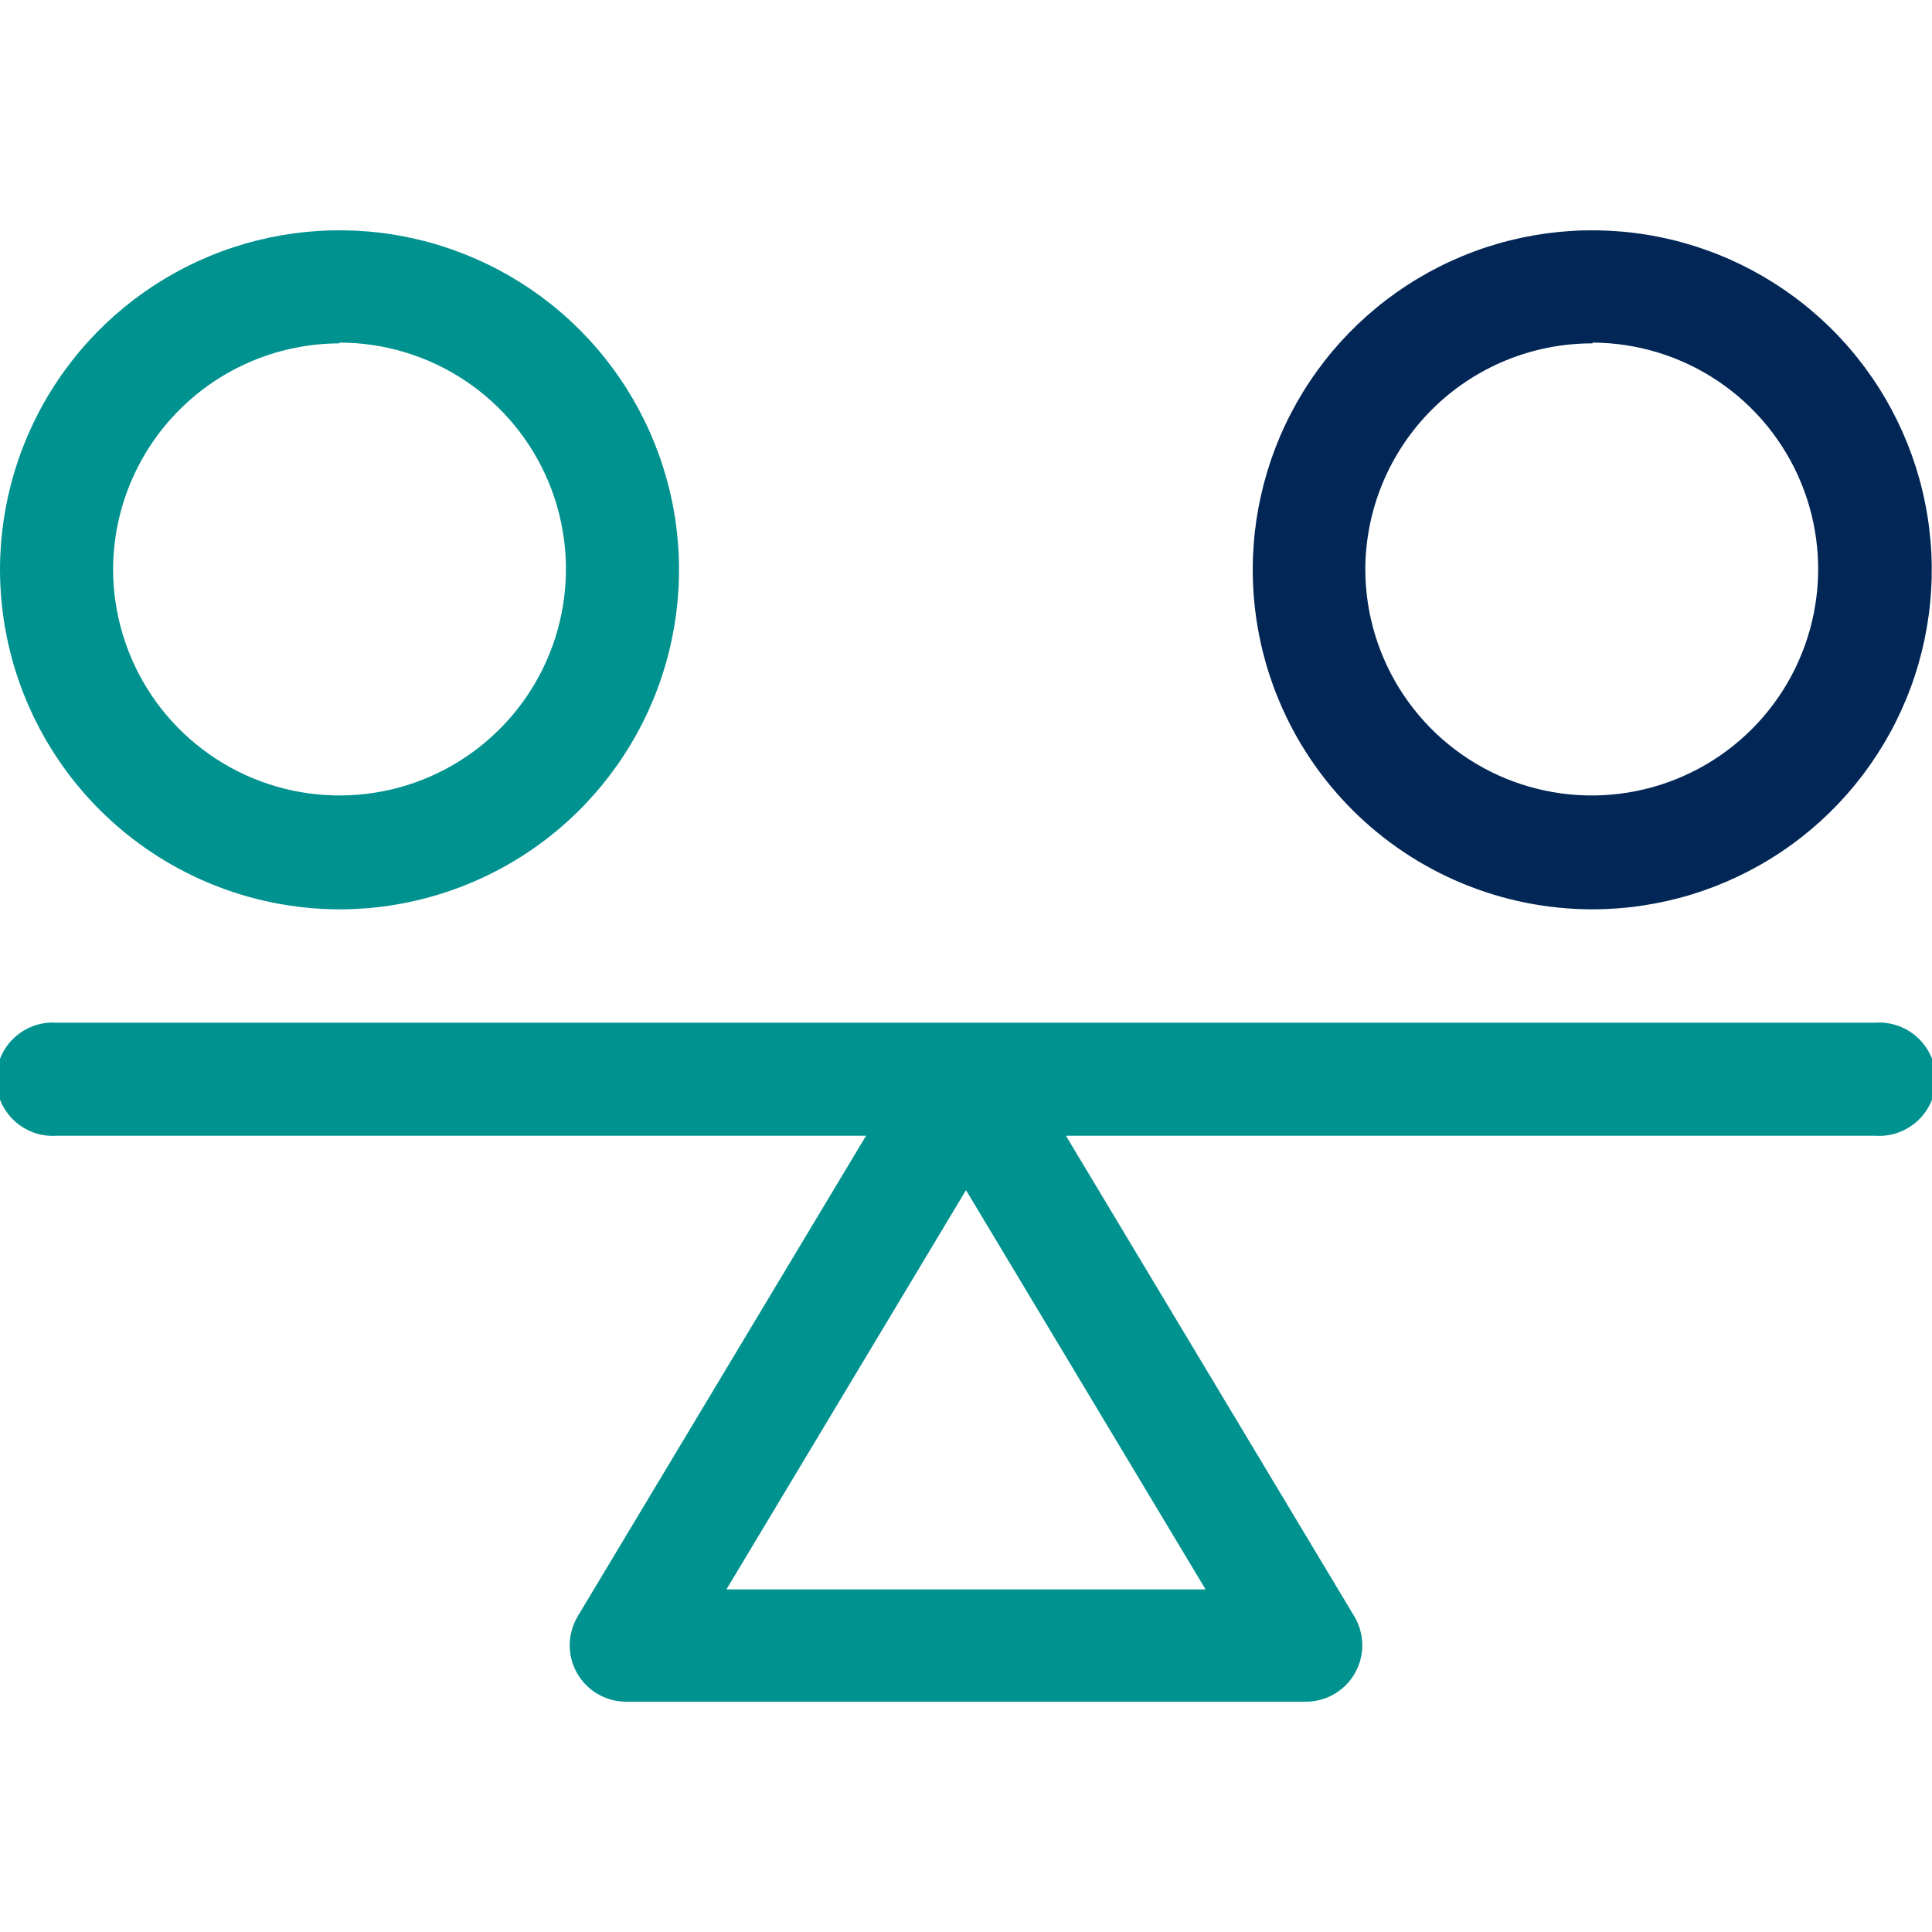 <svg width="75" height="75" viewBox="0 0 75 75" fill="none" xmlns="http://www.w3.org/2000/svg">
<g clip-path="url(#clip0_1064_3883)">
<path d="M72.8 39.7H2.2C1.899 39.68 1.597 39.721 1.313 39.822C1.03 39.924 0.769 40.082 0.549 40.288C0.329 40.494 0.154 40.742 0.034 41.019C-0.087 41.295 -0.148 41.594 -0.148 41.895C-0.148 42.196 -0.087 42.495 0.034 42.771C0.154 43.047 0.329 43.296 0.549 43.502C0.769 43.708 1.03 43.866 1.313 43.968C1.597 44.069 1.899 44.11 2.2 44.09H33.62L22.43 62.74C22.229 63.073 22.121 63.454 22.116 63.843C22.111 64.232 22.21 64.615 22.402 64.954C22.595 65.292 22.874 65.572 23.211 65.767C23.548 65.961 23.931 66.062 24.32 66.06H50.68C51.069 66.062 51.452 65.961 51.788 65.767C52.126 65.572 52.405 65.292 52.597 64.954C52.79 64.615 52.889 64.232 52.884 63.843C52.879 63.454 52.771 63.073 52.57 62.74L41.38 44.09H72.8C73.1 44.11 73.402 44.069 73.686 43.968C73.97 43.866 74.23 43.708 74.45 43.502C74.671 43.296 74.846 43.047 74.966 42.771C75.086 42.495 75.148 42.196 75.148 41.895C75.148 41.594 75.086 41.295 74.966 41.019C74.846 40.742 74.671 40.494 74.45 40.288C74.23 40.082 73.97 39.924 73.686 39.822C73.402 39.721 73.1 39.68 72.8 39.7ZM28.2 61.7L37.5 46.2L46.8 61.7H28.2Z" fill="#00928F"/>
<path d="M13.18 35.3C15.787 35.3 18.335 34.527 20.502 33.079C22.67 31.631 24.359 29.572 25.357 27.164C26.354 24.755 26.615 22.105 26.107 19.549C25.598 16.992 24.343 14.644 22.5 12.8C20.656 10.957 18.308 9.702 15.751 9.193C13.195 8.685 10.545 8.946 8.136 9.943C5.728 10.941 3.669 12.63 2.221 14.798C0.773 16.965 0 19.513 0 22.12C0.005 25.614 1.396 28.963 3.866 31.434C6.337 33.904 9.686 35.295 13.18 35.3ZM13.18 13.3C14.918 13.3 16.618 13.816 18.064 14.781C19.509 15.747 20.636 17.12 21.301 18.726C21.966 20.332 22.14 22.1 21.801 23.805C21.462 25.51 20.625 27.076 19.395 28.305C18.166 29.535 16.6 30.372 14.895 30.711C13.19 31.05 11.422 30.876 9.816 30.211C8.21 29.546 6.837 28.419 5.871 26.974C4.906 25.528 4.39 23.828 4.39 22.09C4.401 19.765 5.331 17.538 6.978 15.897C8.625 14.255 10.855 13.333 13.18 13.33V13.3Z" fill="#00928F"/>
<path d="M61.821 35.3C64.427 35.298 66.974 34.523 69.141 33.074C71.307 31.625 72.994 29.565 73.99 27.157C74.987 24.748 75.246 22.099 74.736 19.543C74.227 16.987 72.971 14.639 71.127 12.797C69.283 10.955 66.935 9.7 64.379 9.193C61.822 8.685 59.172 8.946 56.765 9.944C54.357 10.942 52.299 12.631 50.851 14.799C49.404 16.966 48.631 19.514 48.631 22.12C48.633 25.616 50.024 28.969 52.498 31.44C54.971 33.912 58.324 35.3 61.821 35.3ZM61.821 13.3C63.557 13.306 65.252 13.826 66.693 14.794C68.134 15.762 69.256 17.135 69.917 18.74C70.579 20.345 70.751 22.11 70.41 23.812C70.07 25.515 69.234 27.078 68.006 28.305C66.779 29.533 65.215 30.369 63.513 30.71C61.811 31.05 60.046 30.878 58.441 30.217C56.836 29.555 55.463 28.433 54.495 26.992C53.527 25.551 53.007 23.856 53.001 22.12C53.002 20.963 53.231 19.819 53.675 18.751C54.12 17.683 54.77 16.713 55.589 15.897C56.408 15.081 57.38 14.434 58.449 13.993C59.519 13.553 60.664 13.327 61.821 13.33V13.3Z" fill="#022756"/>
</g>
<defs>
<clipPath id="clip0_1064_3883">
<rect width="75" height="75" fill="white"/>
</clipPath>
</defs>
</svg>
